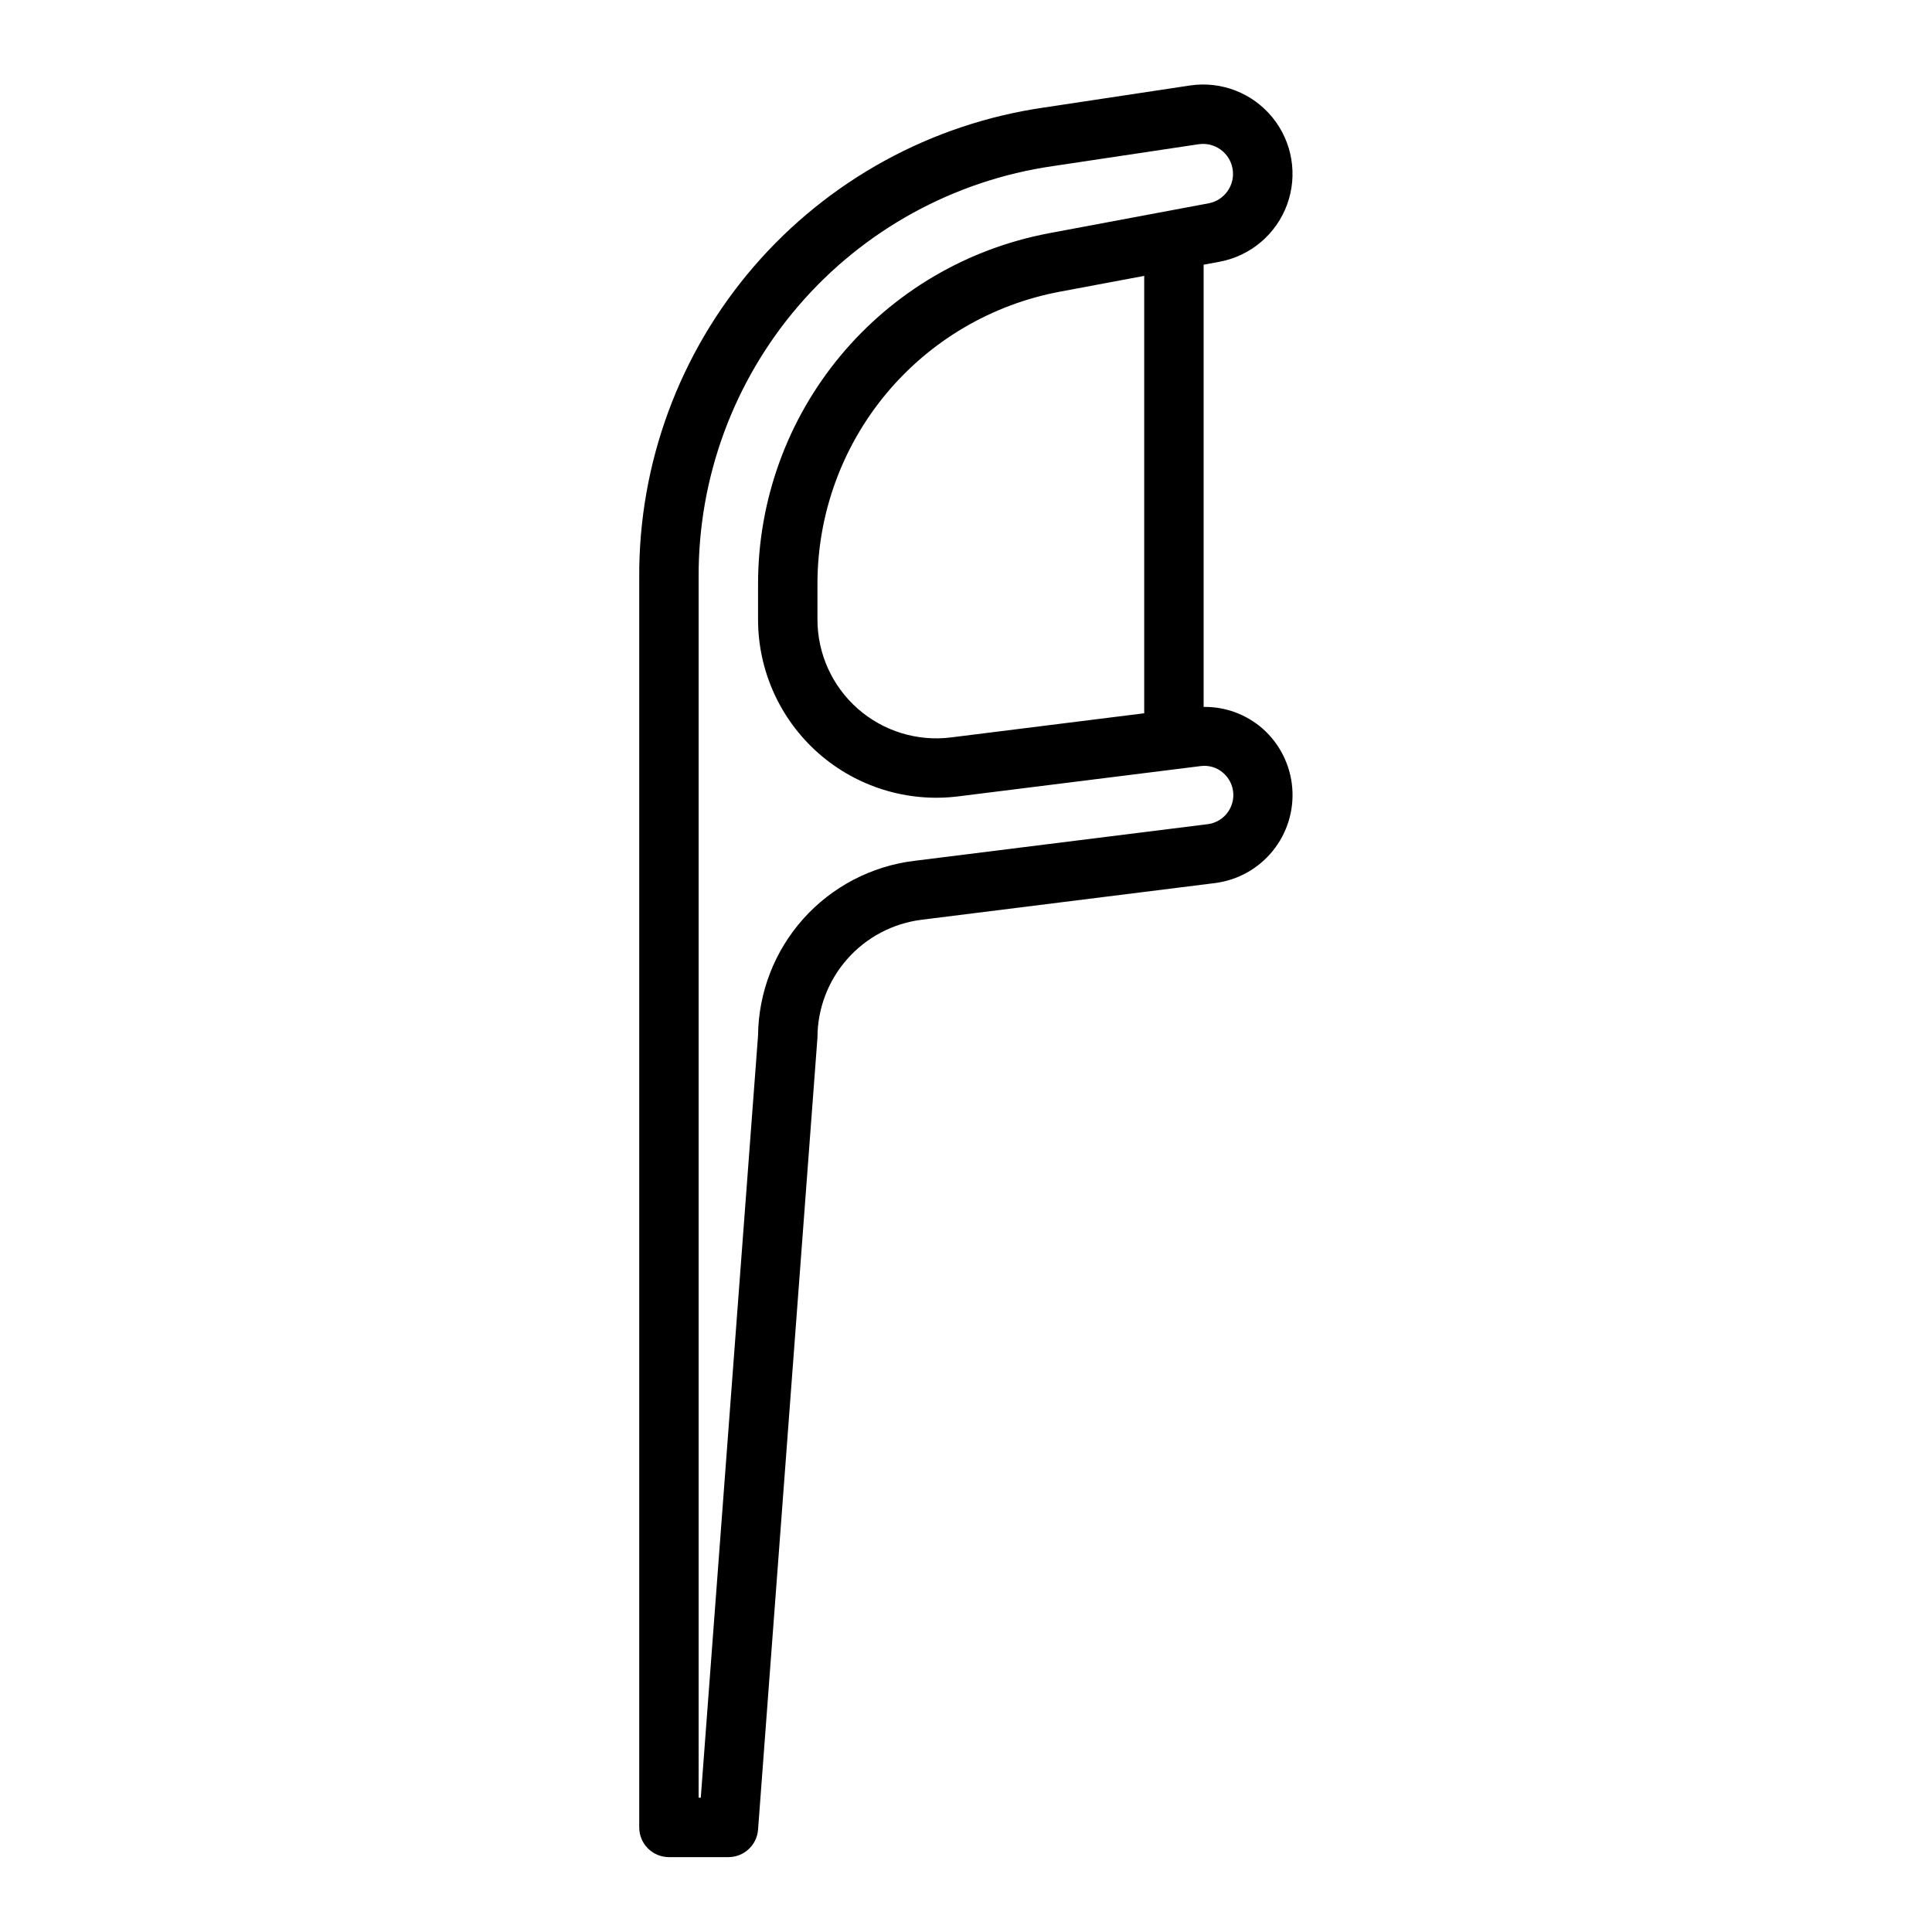 <?xml version="1.0" encoding="UTF-8"?>
<!-- Uploaded to: SVG Repo, www.svgrepo.com, Generator: SVG Repo Mixer Tools -->
<svg fill="#000000" width="800px" height="800px" version="1.1" viewBox="144 144 512 512" xmlns="http://www.w3.org/2000/svg">
 <path d="m467.27 213.35c8.195-1.559 14.969-7.316 17.828-15.156 2.859-7.836 1.383-16.602-3.891-23.074-5.269-6.469-13.555-9.688-21.809-8.473l-38.73 5.848c-29.895 4.32-57.219 19.305-76.934 42.188-19.715 22.887-30.488 52.129-30.332 82.332v331.27c0 2.086 0.828 4.09 2.305 5.566 1.477 1.473 3.481 2.305 5.566 2.305h15.746c4.125 0.012 7.562-3.168 7.871-7.281l15.742-209.88v-0.004c0.008-7.668 2.812-15.066 7.883-20.82 5.07-5.75 12.066-9.457 19.672-10.422l77.824-9.73h-0.004c6.008-0.77 11.488-3.824 15.297-8.535 3.809-4.707 5.656-10.707 5.152-16.742-0.504-6.035-3.316-11.645-7.852-15.656-4.324-3.781-9.895-5.828-15.633-5.746v-117.19zm0.961 135.54v0.004c2.273 2.016 3.164 5.18 2.273 8.086-0.891 2.91-3.398 5.031-6.414 5.43l-77.824 9.723c-11.332 1.391-21.773 6.852-29.387 15.363-7.609 8.512-11.871 19.496-11.988 30.914l-15.176 202h-0.57v-323.4c-0.137-26.434 9.289-52.027 26.535-72.055 17.25-20.031 41.164-33.148 67.324-36.934l38.715-5.809c4.258-0.594 8.215 2.305 8.93 6.543 0.719 4.238-2.066 8.277-6.285 9.113l-42.414 7.949v0.004c-21.652 4.07-41.203 15.574-55.273 32.527-14.07 16.953-21.777 38.289-21.785 60.32v9.504c0 13.547 5.816 26.441 15.973 35.41 10.156 8.965 23.672 13.141 37.117 11.461l64.203-8.023c2.191-0.297 4.402 0.387 6.047 1.867zm-21.004-15.867-51.168 6.398c-8.965 1.133-17.988-1.645-24.766-7.625-6.777-5.977-10.66-14.578-10.66-23.617v-9.504c0.012-18.355 6.43-36.137 18.156-50.266 11.723-14.125 28.016-23.715 46.059-27.105l22.379-4.195z"/>
</svg>
